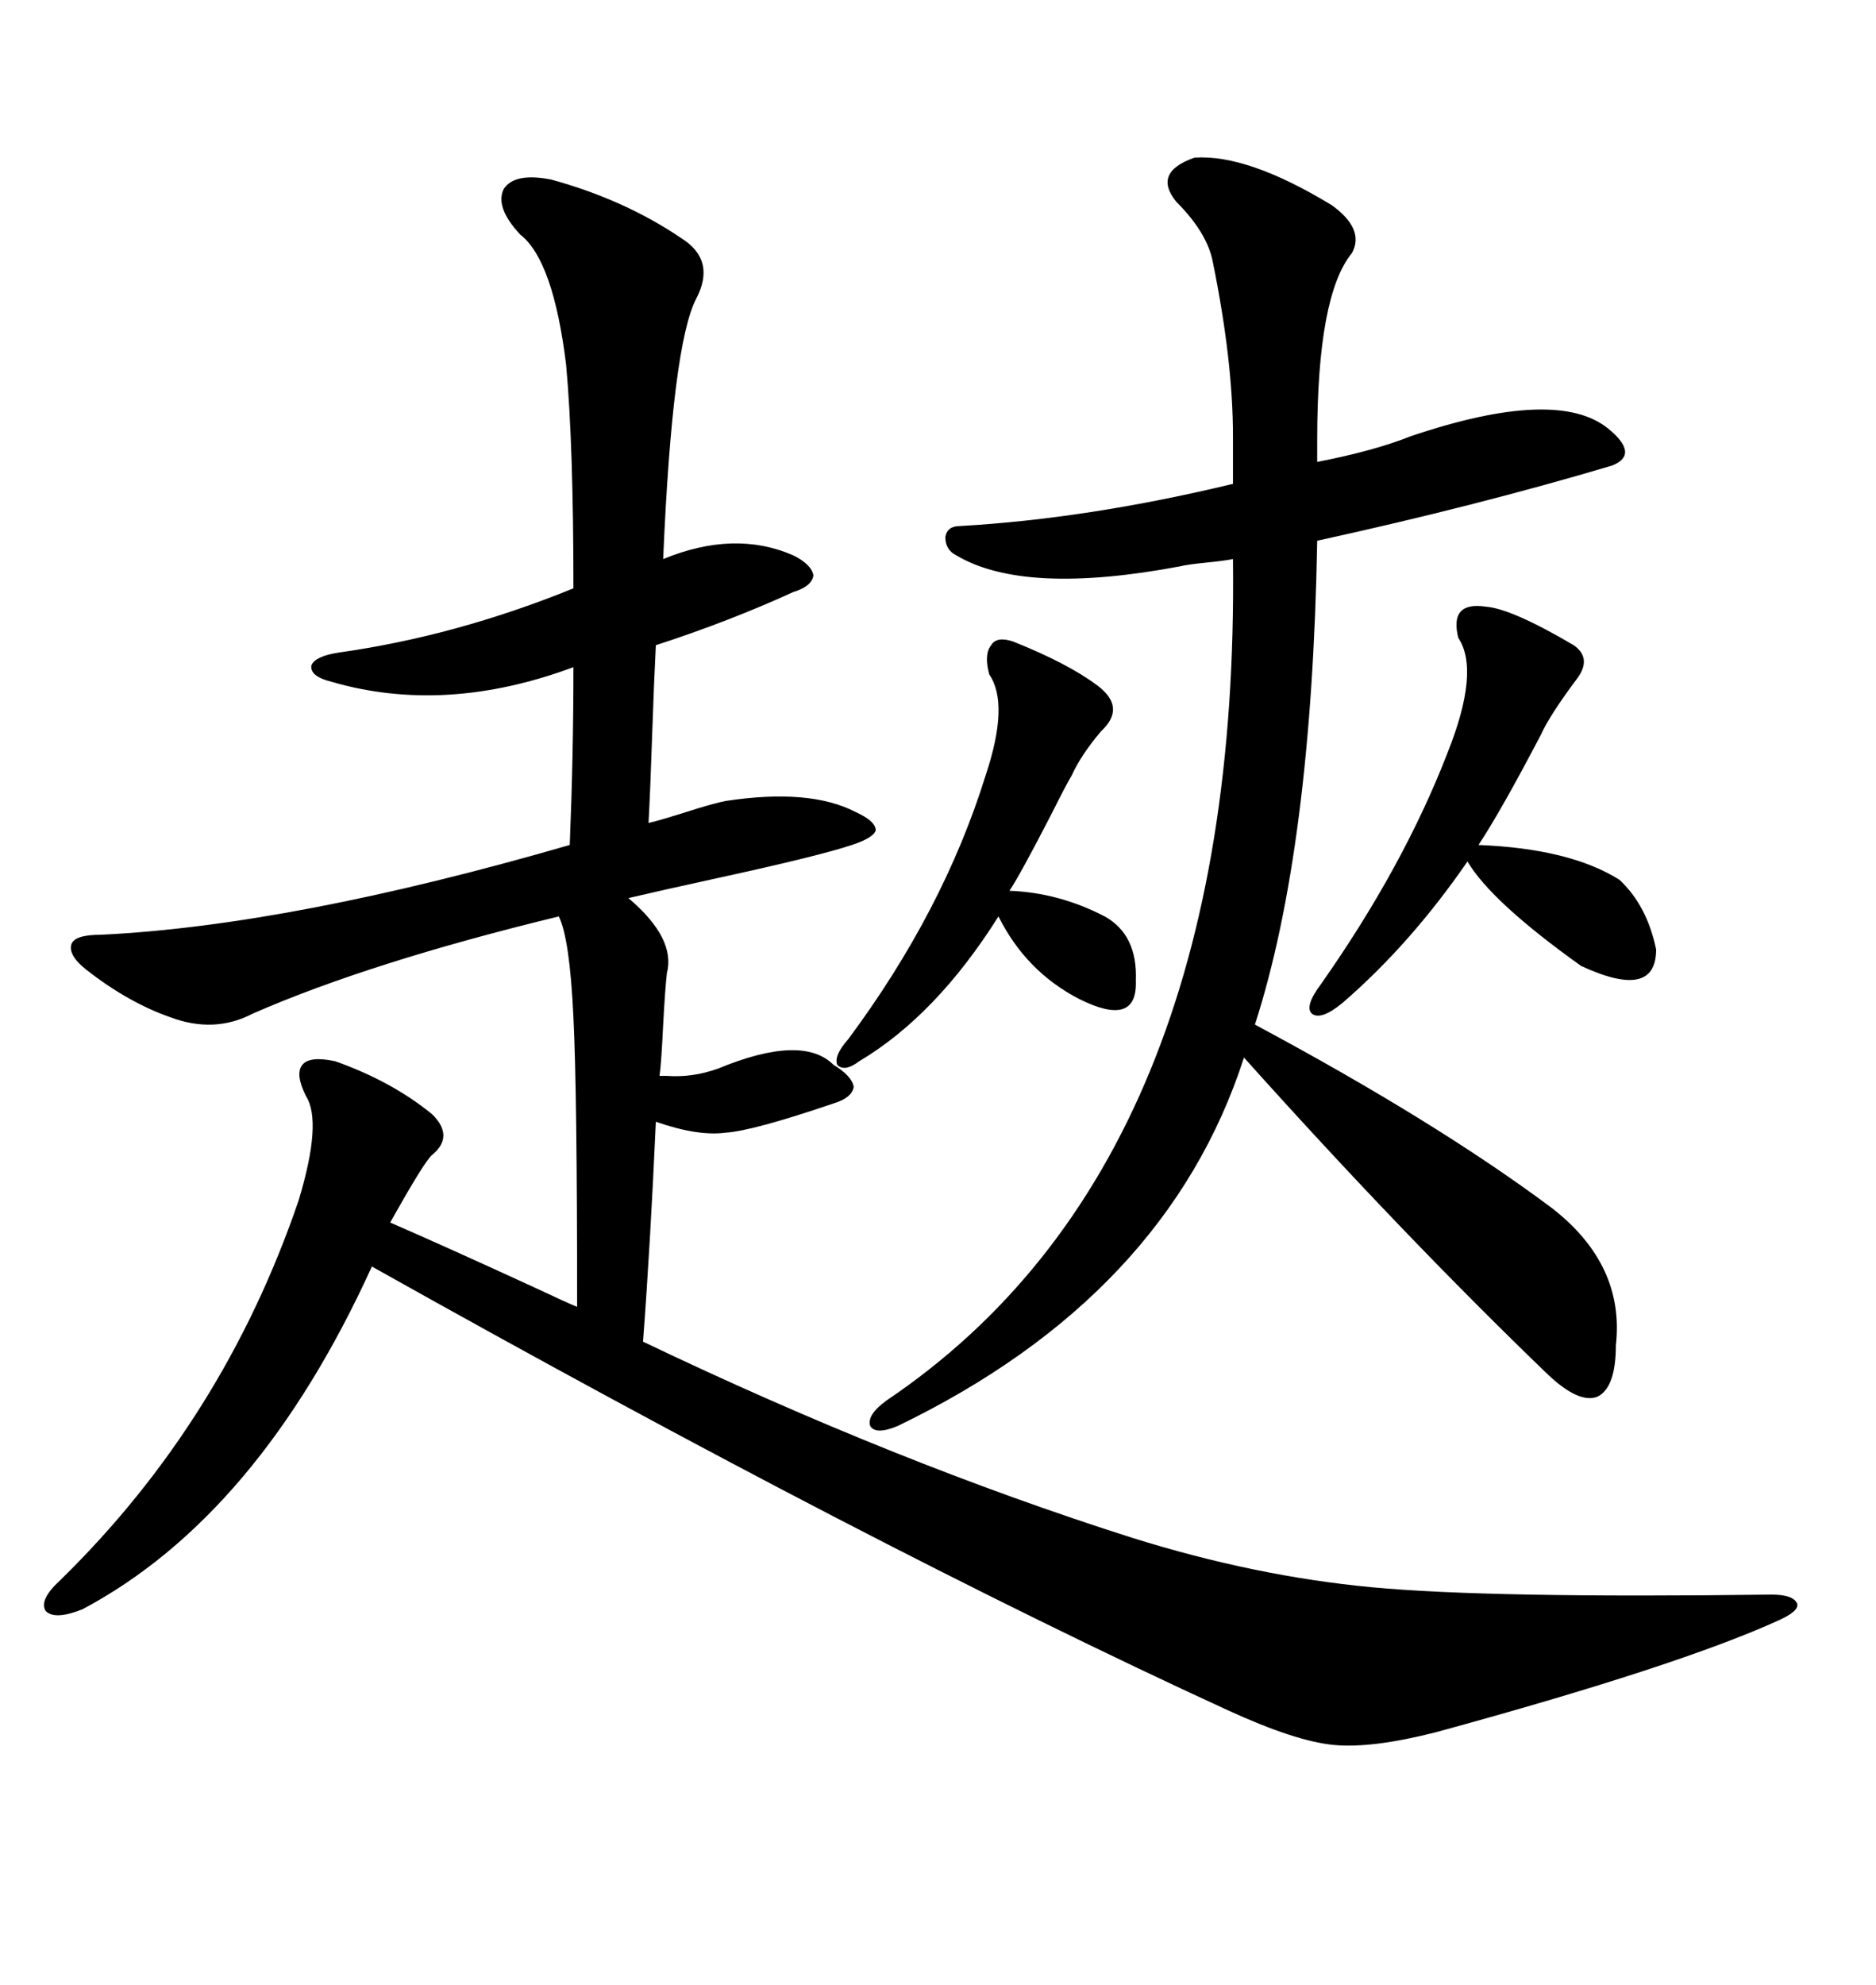 <svg xmlns="http://www.w3.org/2000/svg" xmlns:xlink="http://www.w3.org/1999/xlink" width="300" height="317.285"><path d="M88.18 28.71L88.18 28.71Q99.90 31.93 108.98 38.09L108.98 38.09Q114.55 41.60 111.33 47.75L111.33 47.75Q107.52 55.08 106.05 89.36L106.05 89.36Q117.48 84.67 126.86 88.77L126.86 88.77Q129.79 90.23 130.08 91.99L130.08 91.99Q129.79 93.75 126.86 94.63L126.86 94.63Q116.60 99.32 104.88 103.13L104.88 103.13Q104.59 108.69 104.30 117.19L104.30 117.19Q104.00 126.27 103.71 131.54L103.71 131.54Q105.18 131.25 111.62 129.20L111.62 129.20Q114.55 128.32 116.02 128.03L116.02 128.03Q129.49 125.98 136.82 129.79L136.82 129.79Q140.04 131.25 140.04 132.71L140.04 132.71Q139.75 133.89 136.23 135.06L136.23 135.06Q130.96 136.82 114.84 140.33L114.84 140.33Q105.47 142.38 100.49 143.55L100.49 143.55Q108.11 150 106.64 155.57L106.64 155.57Q106.35 158.20 106.05 163.77L106.05 163.77Q105.76 169.92 105.47 171.97L105.47 171.97Q105.76 171.97 106.64 171.97L106.64 171.97Q110.74 172.27 114.84 170.80L114.84 170.80Q128.32 165.23 133.30 170.21L133.30 170.21Q136.23 171.97 136.52 173.73L136.52 173.73Q136.23 175.49 133.30 176.37L133.30 176.37Q120.41 180.76 116.02 181.05L116.02 181.05Q111.62 181.64 104.88 179.30L104.88 179.30Q104.00 198.93 102.83 214.45L102.83 214.45Q143.26 233.79 181.05 245.80L181.05 245.80Q200.68 251.95 219.43 253.71L219.43 253.71Q238.18 255.47 283.30 254.88L283.30 254.88Q286.82 254.88 287.40 256.35L287.40 256.35Q287.70 257.52 284.47 258.98L284.47 258.98Q268.36 266.31 229.69 276.86L229.69 276.86Q219.43 279.49 213.28 278.91L213.28 278.91Q207.13 278.32 196.29 273.34L196.29 273.34Q138.87 246.97 59.47 202.44L59.47 202.44Q41.31 242.29 13.18 257.23L13.18 257.23Q8.79 258.98 7.32 257.52L7.32 257.52Q6.15 255.76 9.67 252.54L9.67 252.54Q35.74 227.05 47.75 191.89L47.75 191.89Q51.56 179.30 48.93 175.20L48.93 175.20Q47.17 171.68 48.34 170.21L48.34 170.21Q49.51 168.75 53.61 169.63L53.61 169.63Q62.70 172.85 69.14 178.13L69.14 178.13Q72.66 181.64 69.14 184.57L69.14 184.57Q67.97 185.45 62.40 195.41L62.40 195.41Q71.19 199.22 85.84 205.96L85.84 205.96Q90.82 208.30 92.29 208.89L92.29 208.89Q92.29 174.32 91.70 162.60L91.70 162.60Q91.11 150 89.36 146.48L89.36 146.48Q59.18 153.81 40.43 162.01L40.43 162.01Q34.28 165.23 27.25 162.60L27.25 162.60Q20.51 160.25 13.77 154.98L13.77 154.98Q10.84 152.64 11.43 150.88L11.43 150.88Q12.01 149.41 16.11 149.41L16.11 149.41Q46.58 147.95 91.11 135.06L91.11 135.06Q91.70 120.70 91.70 106.64L91.70 106.64Q71.19 114.26 53.03 108.98L53.03 108.98Q49.51 108.11 49.80 106.35L49.80 106.35Q50.39 104.88 54.20 104.30L54.20 104.30Q72.95 101.66 91.70 94.04L91.70 94.04Q91.70 71.19 90.53 58.30L90.53 58.30Q88.48 41.60 83.20 37.50L83.20 37.50Q79.10 33.11 80.57 30.18L80.57 30.18Q82.32 27.54 88.18 28.71ZM225.59 69.73L225.59 69.73Q249.02 61.82 257.23 68.55L257.23 68.55Q262.21 72.66 257.81 74.41L257.81 74.41Q236.13 80.86 210.64 86.43L210.64 86.43Q209.77 135.64 200.68 163.77L200.68 163.77Q229.69 179.30 248.14 193.07L248.14 193.07Q259.86 202.15 258.40 215.04L258.40 215.04Q258.40 221.78 255.47 223.24L255.47 223.24Q252.54 224.41 247.56 219.73L247.56 219.73Q224.41 197.46 198.93 169.04L198.93 169.04Q186.62 207.13 143.55 227.93L143.55 227.93Q140.04 229.39 139.16 227.93L139.16 227.93Q138.57 226.17 141.80 223.83L141.80 223.83Q198.34 185.74 197.17 89.36L197.17 89.36Q195.70 89.65 192.77 89.94L192.77 89.94Q189.84 90.23 188.67 90.53L188.67 90.53Q163.77 95.21 152.93 88.77L152.93 88.77Q151.17 87.89 151.17 85.84L151.17 85.84Q151.46 84.08 153.52 84.08L153.52 84.08Q174.02 82.91 197.17 77.34L197.17 77.34L197.17 69.73Q197.17 57.71 193.95 41.89L193.95 41.89Q193.07 37.21 188.09 32.23L188.09 32.23Q184.28 27.54 191.02 25.20L191.02 25.20Q199.51 24.61 212.99 32.81L212.99 32.81Q218.26 36.62 216.21 40.43L216.21 40.43Q210.64 47.17 210.64 70.31L210.64 70.31L210.64 73.83Q219.73 72.07 225.59 69.73ZM237.60 96.97L237.60 96.97Q241.70 97.27 251.66 103.13L251.66 103.13Q254.59 105.18 252.25 108.40L252.25 108.40Q247.85 114.26 246.39 117.48L246.39 117.48Q239.94 129.79 236.43 135.06L236.43 135.06Q251.07 135.64 258.98 140.63L258.98 140.63Q263.38 144.73 264.84 151.76L264.84 151.76Q264.84 159.96 252.83 154.39L252.83 154.39Q238.48 144.14 234.67 137.70L234.67 137.70Q225.59 150.88 214.75 160.25L214.75 160.25Q211.23 163.18 209.77 162.01L209.77 162.01Q208.59 160.84 211.23 157.32L211.23 157.32Q224.41 138.57 231.45 120.41L231.45 120.41Q236.72 107.23 233.20 101.95L233.20 101.95Q231.74 96.09 237.60 96.97ZM162.01 102.54L162.01 102.54Q170.80 106.05 175.49 109.57L175.49 109.57Q180.18 113.09 176.07 116.89L176.07 116.89Q172.85 120.70 171.39 123.93L171.39 123.93Q170.51 125.39 168.16 130.08L168.16 130.08Q163.18 139.75 161.43 142.38L161.43 142.38Q169.34 142.68 176.66 146.48L176.66 146.48Q181.93 149.41 181.64 156.74L181.64 156.74Q181.93 164.36 172.56 159.67L172.56 159.67Q164.06 155.27 159.67 146.48L159.67 146.48Q149.71 162.30 137.40 169.63L137.40 169.63Q135.06 171.39 133.89 170.21L133.89 170.21Q133.30 168.75 135.64 166.11L135.64 166.11Q150.88 145.61 157.62 123.93L157.62 123.93Q161.43 112.50 158.20 107.81L158.20 107.81Q157.32 104.59 158.50 103.13L158.50 103.13Q159.38 101.66 162.01 102.54Z"/></svg>
